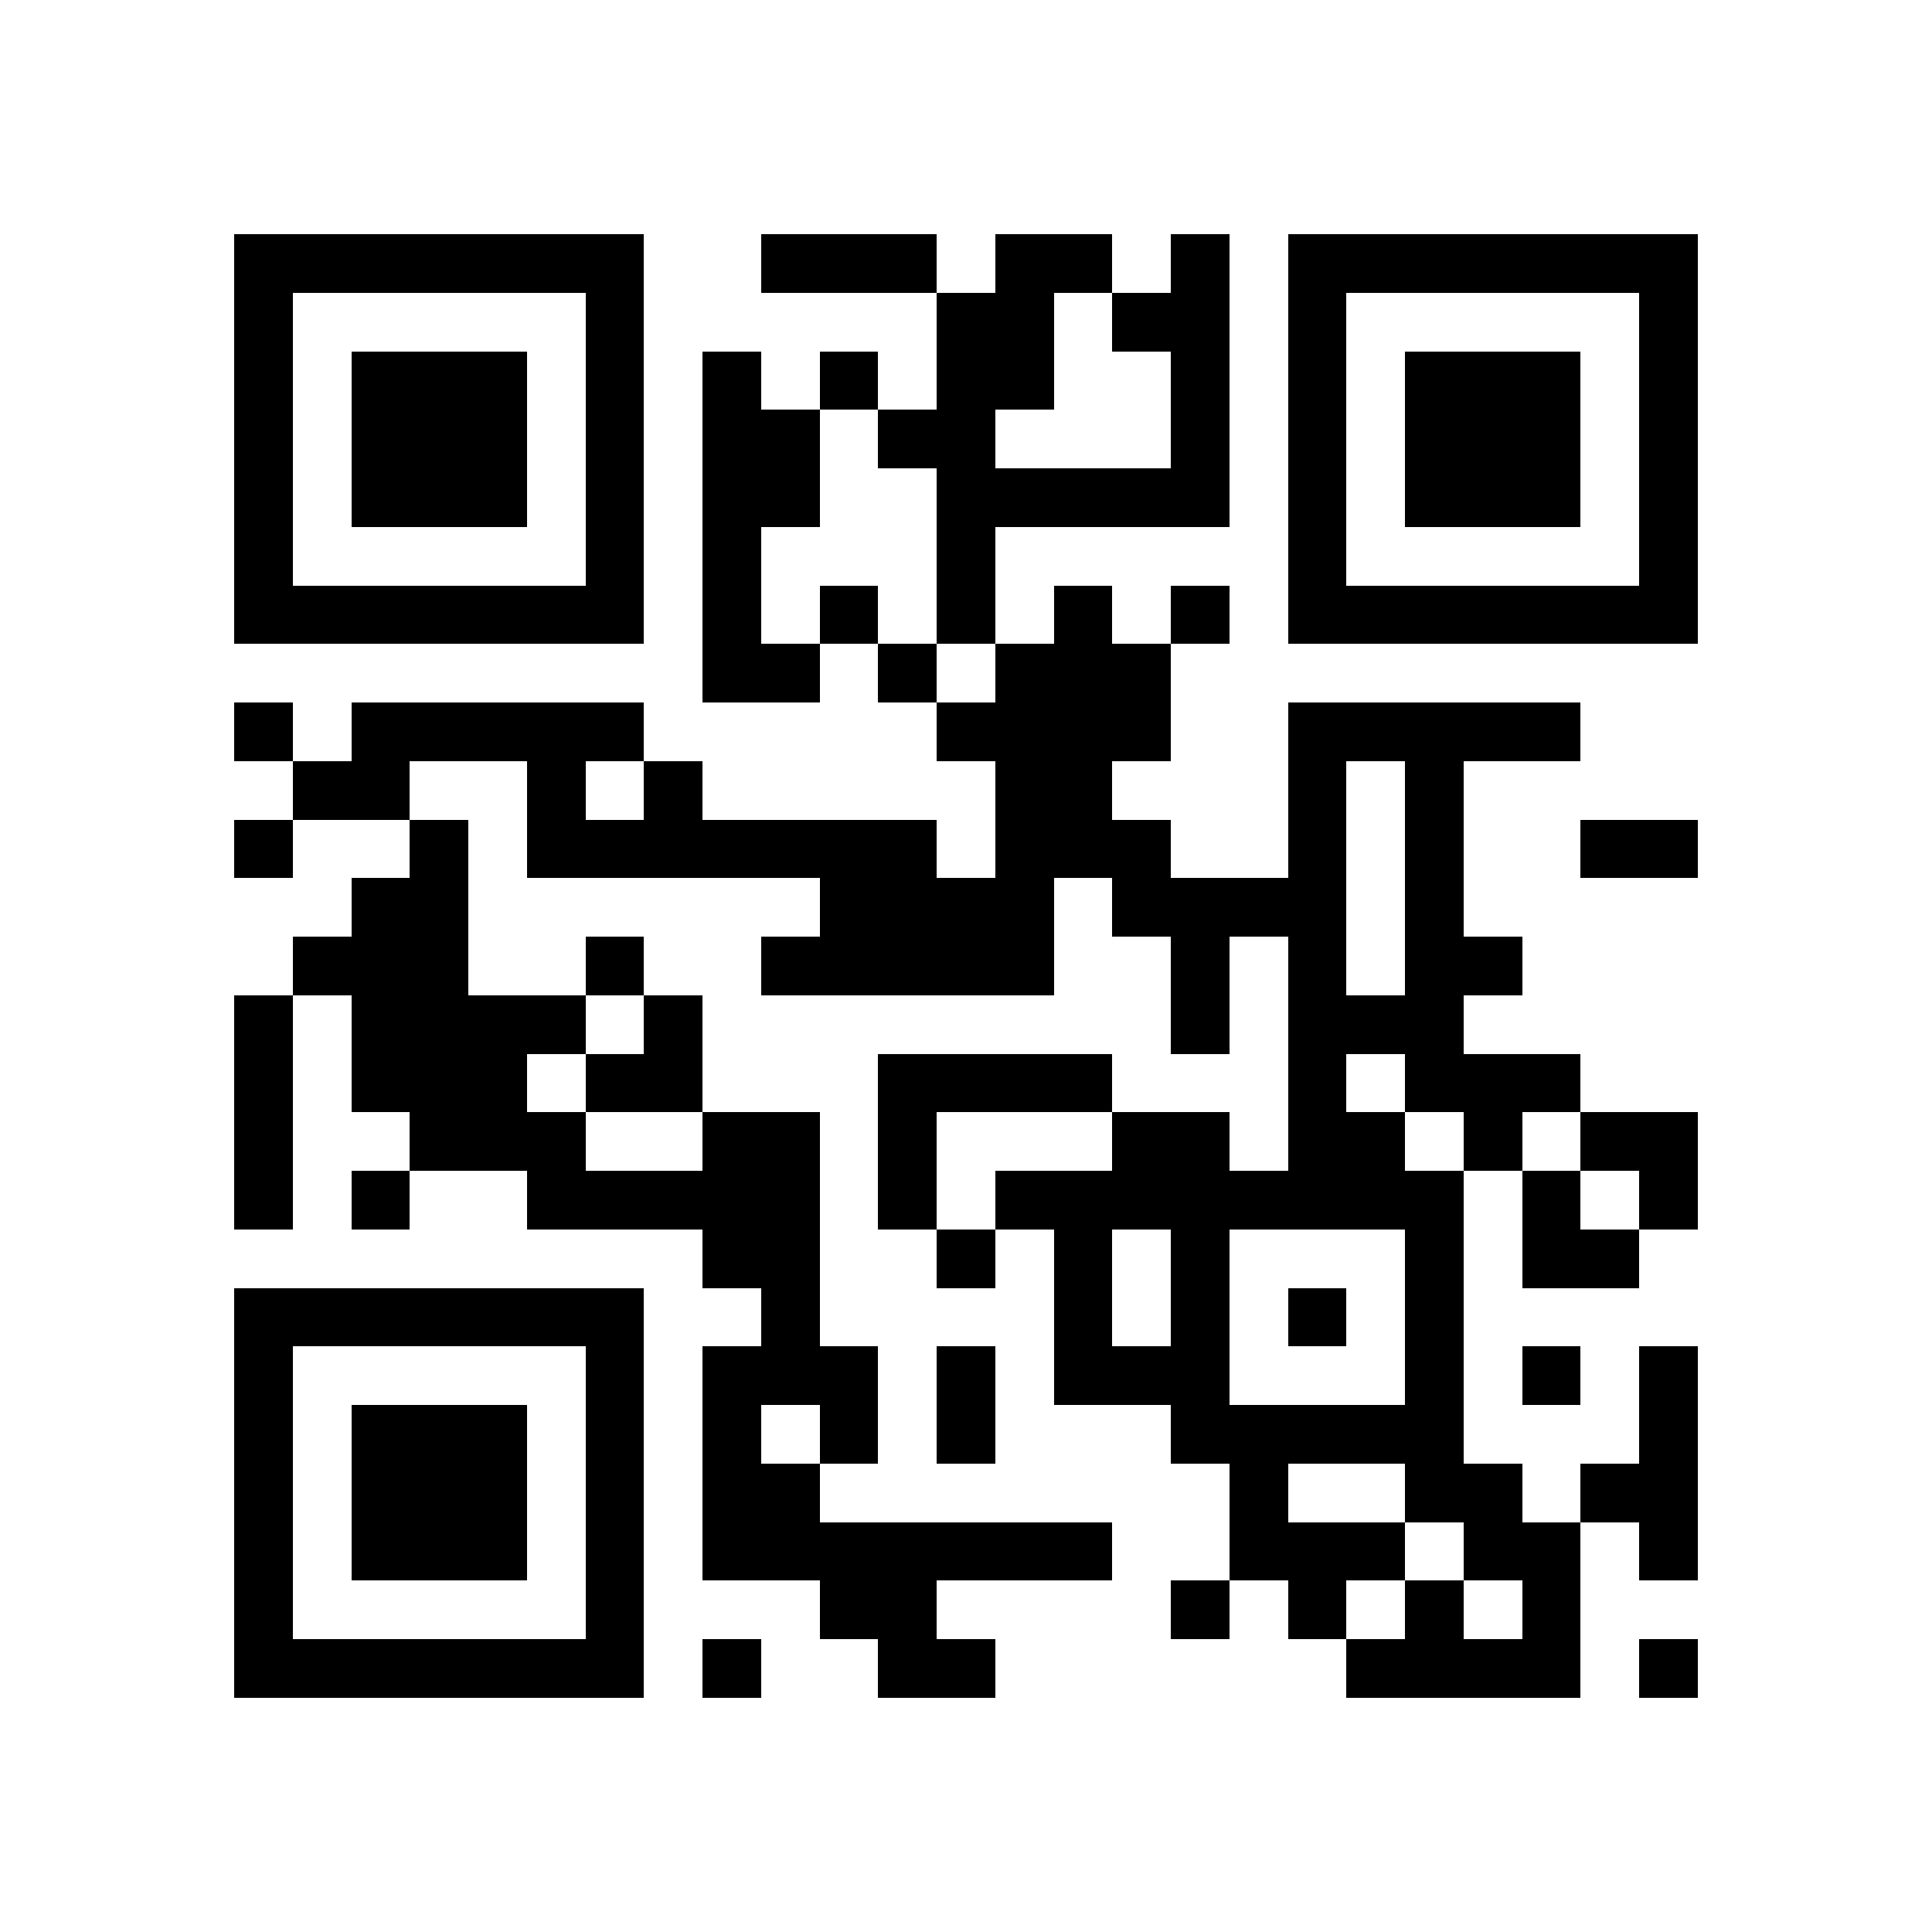 <svg xmlns="http://www.w3.org/2000/svg" viewBox="0 0 33 33" shape-rendering="crispEdges"><path fill="#ffffff" d="M0 0h33v33H0z"/><path stroke="#000000" d="M4 4.5h7m2 0h3m1 0h2m1 0h1m1 0h7M4 5.5h1m5 0h1m5 0h2m1 0h2m1 0h1m5 0h1M4 6.5h1m1 0h3m1 0h1m1 0h1m1 0h1m1 0h2m2 0h1m1 0h1m1 0h3m1 0h1M4 7.5h1m1 0h3m1 0h1m1 0h2m1 0h2m3 0h1m1 0h1m1 0h3m1 0h1M4 8.5h1m1 0h3m1 0h1m1 0h2m2 0h5m1 0h1m1 0h3m1 0h1M4 9.5h1m5 0h1m1 0h1m3 0h1m5 0h1m5 0h1M4 10.5h7m1 0h1m1 0h1m1 0h1m1 0h1m1 0h1m1 0h7M12 11.5h2m1 0h1m1 0h3M4 12.5h1m1 0h5m5 0h4m2 0h5M5 13.5h2m2 0h1m1 0h1m5 0h2m3 0h1m1 0h1M4 14.5h1m2 0h1m1 0h7m1 0h3m2 0h1m1 0h1m2 0h2M6 15.5h2m6 0h4m1 0h4m1 0h1M5 16.5h3m2 0h1m2 0h5m2 0h1m1 0h1m1 0h2M4 17.5h1m1 0h4m1 0h1m8 0h1m1 0h3M4 18.5h1m1 0h3m1 0h2m3 0h4m3 0h1m1 0h3M4 19.5h1m2 0h3m2 0h2m1 0h1m3 0h2m1 0h2m1 0h1m1 0h2M4 20.5h1m1 0h1m2 0h5m1 0h1m1 0h8m1 0h1m1 0h1M12 21.5h2m2 0h1m1 0h1m1 0h1m3 0h1m1 0h2M4 22.5h7m2 0h1m4 0h1m1 0h1m1 0h1m1 0h1M4 23.5h1m5 0h1m1 0h3m1 0h1m1 0h3m3 0h1m1 0h1m1 0h1M4 24.5h1m1 0h3m1 0h1m1 0h1m1 0h1m1 0h1m3 0h5m3 0h1M4 25.5h1m1 0h3m1 0h1m1 0h2m7 0h1m2 0h2m1 0h2M4 26.5h1m1 0h3m1 0h1m1 0h7m2 0h3m1 0h2m1 0h1M4 27.5h1m5 0h1m3 0h2m4 0h1m1 0h1m1 0h1m1 0h1M4 28.5h7m1 0h1m2 0h2m6 0h4m1 0h1"/></svg>
